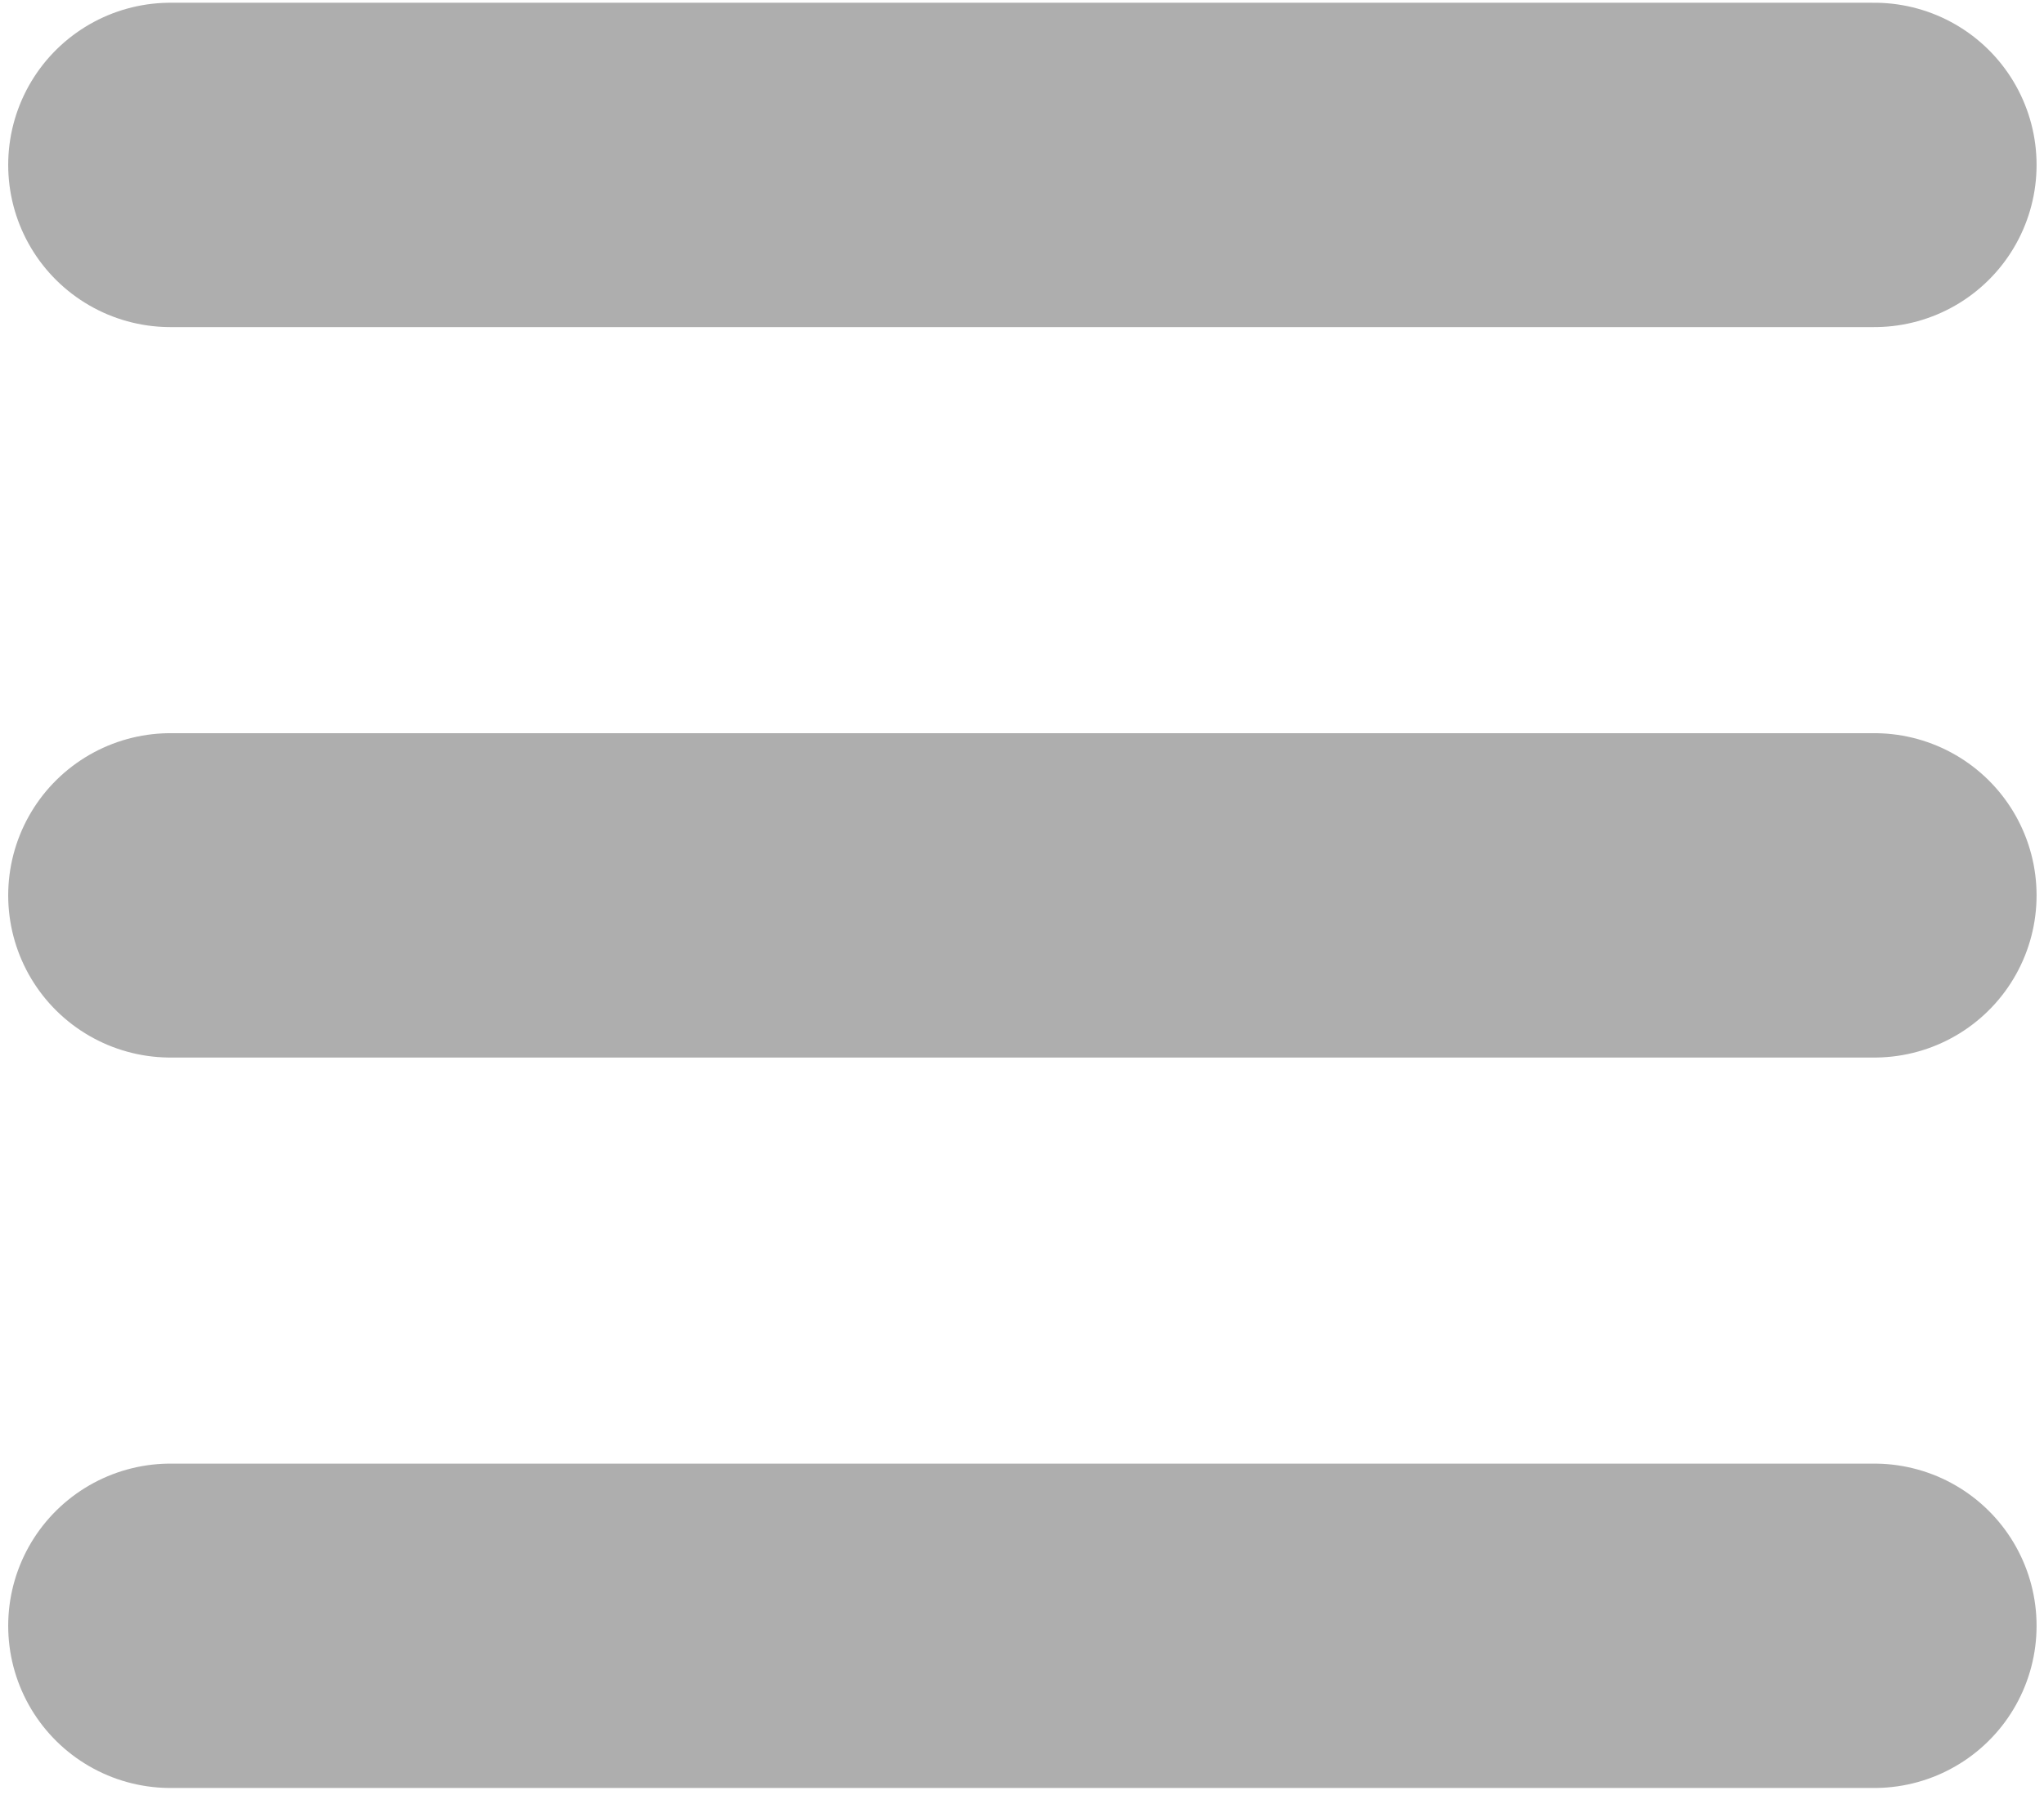 <svg width="189" height="166" viewBox="0 0 189 166" fill="none" xmlns="http://www.w3.org/2000/svg">
<path d="M15.758 15.253H173.313" stroke="#AEAEAE" stroke-width="30" stroke-linecap="round"/>
<path d="M15.758 82.811H173.313" stroke="#AEAEAE" stroke-width="30" stroke-linecap="round"/>
<path d="M15.758 150.368H173.313" stroke="#AEAEAE" stroke-width="30" stroke-linecap="round"/>
</svg>
